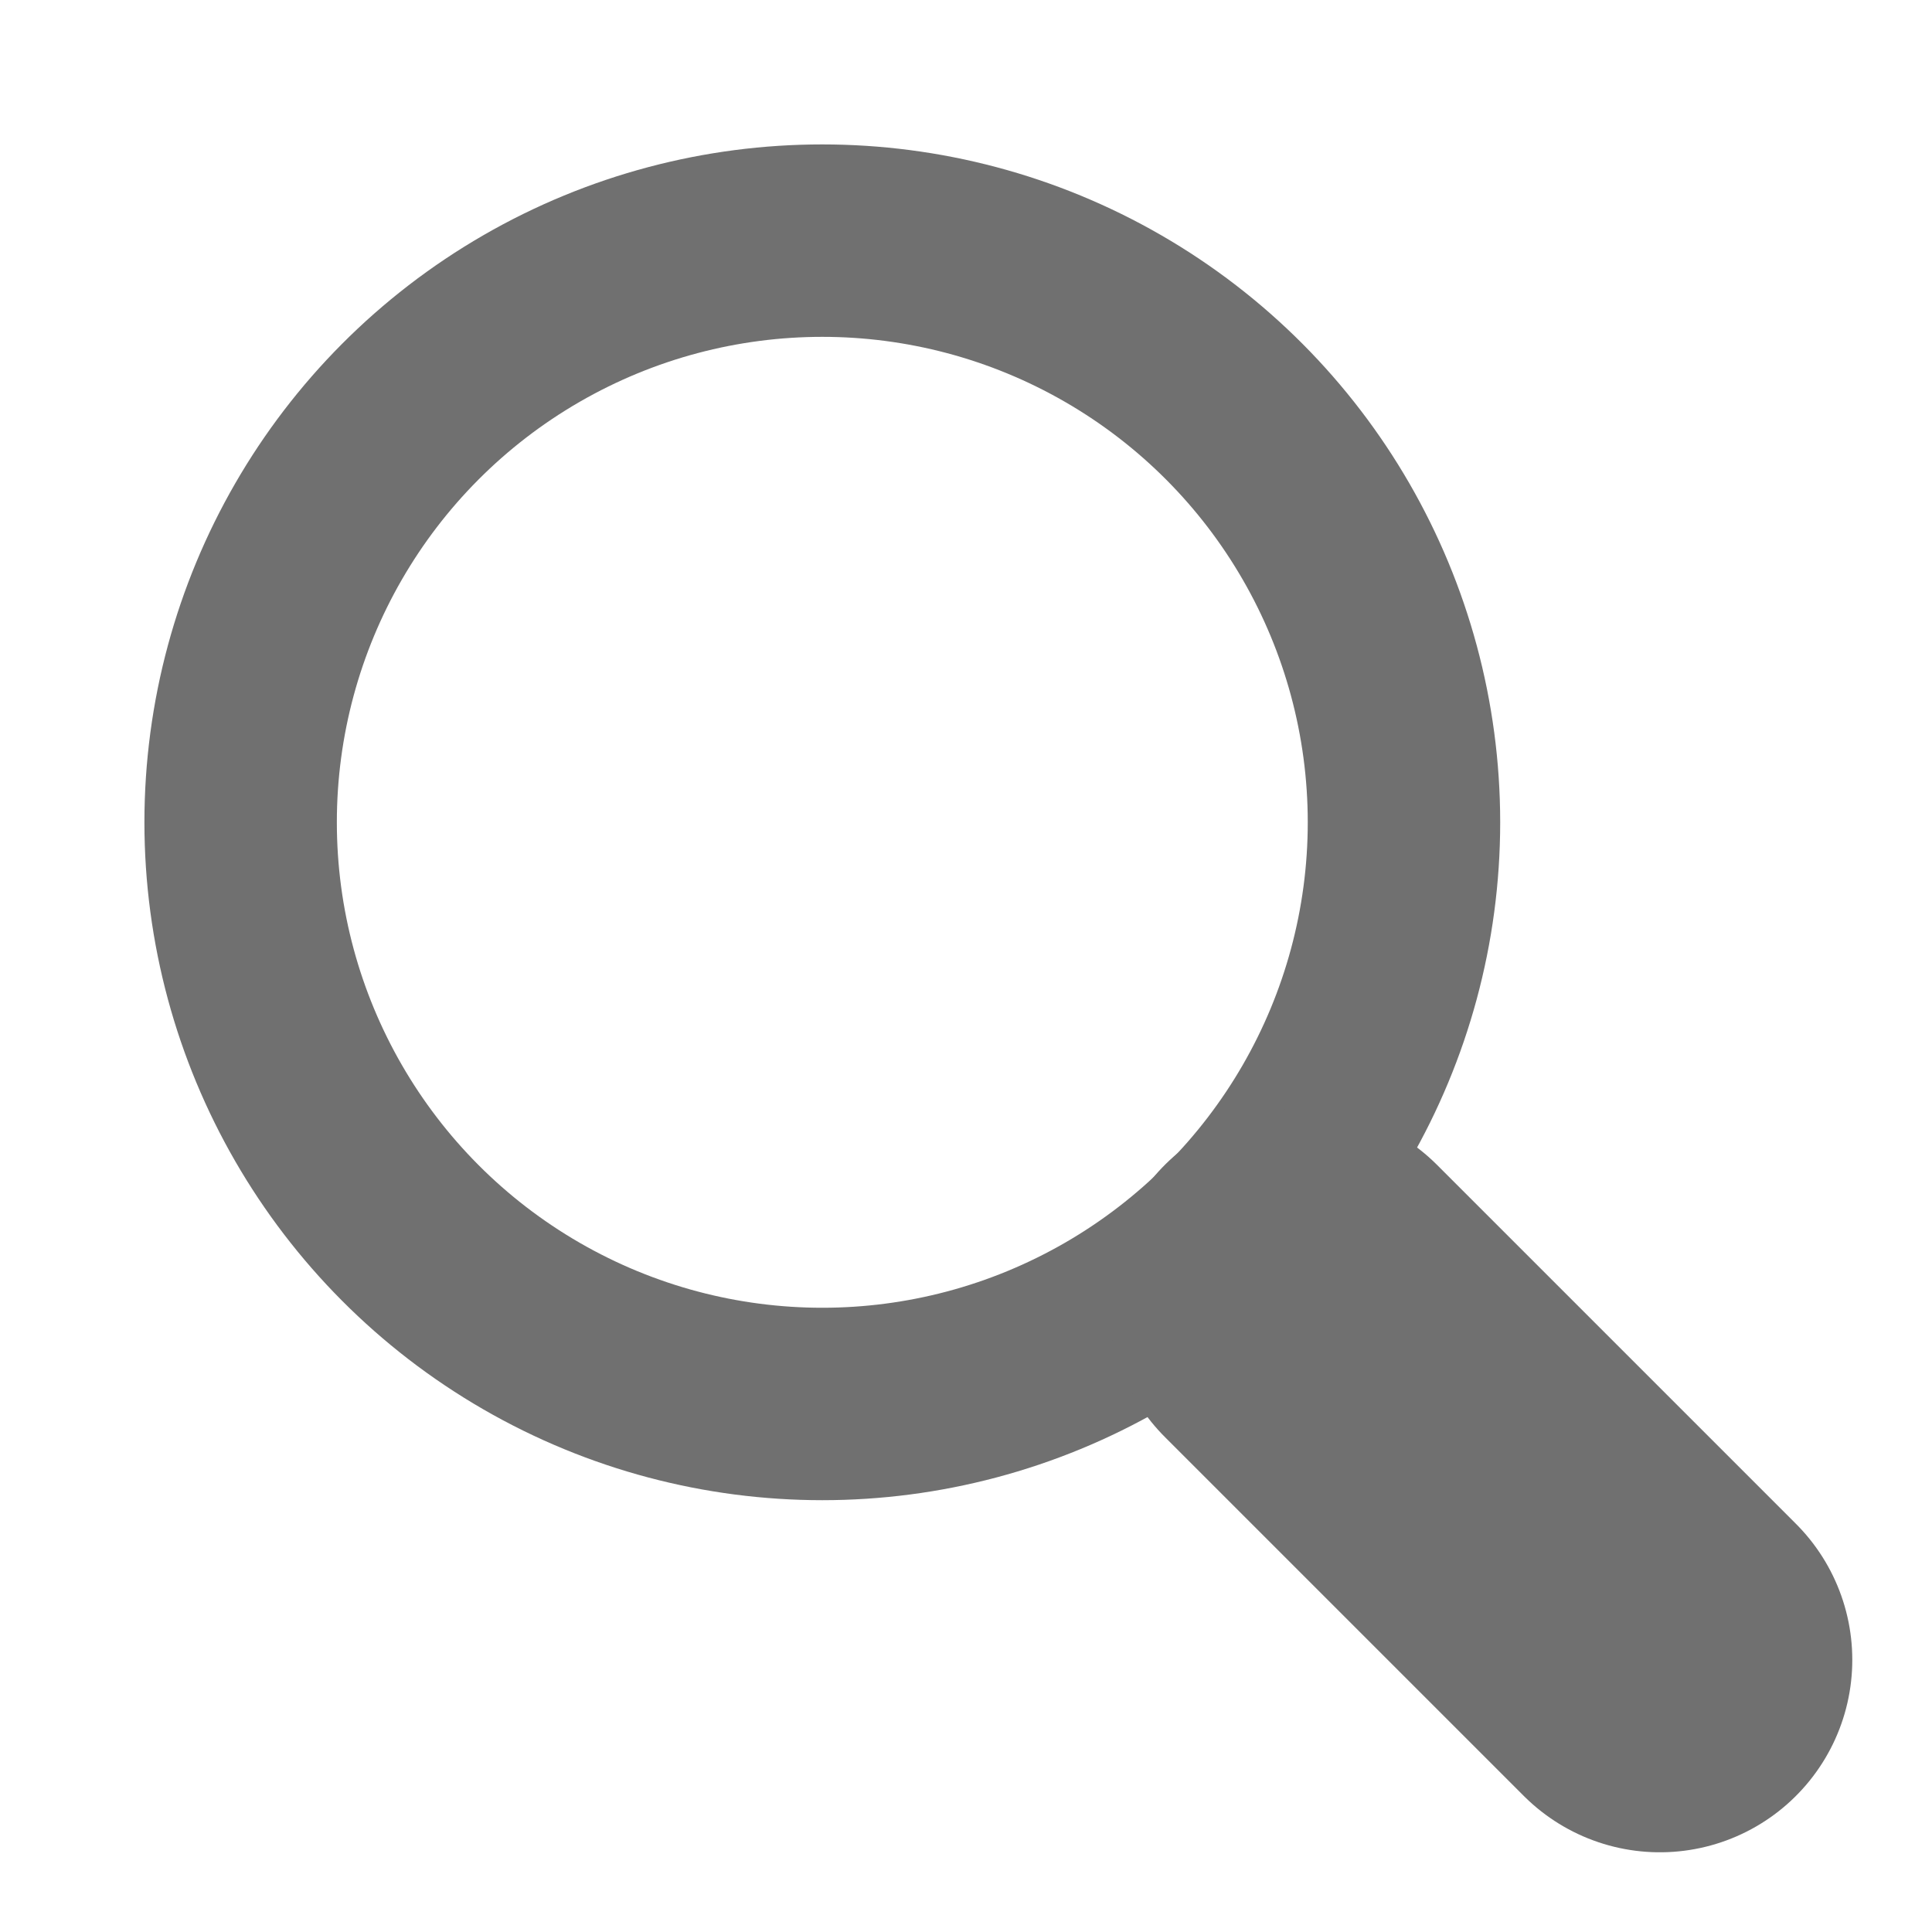 <svg xmlns="http://www.w3.org/2000/svg" id="icon_search" width="40.16" height="40.16" viewBox="0 0 40.16 40.16">
    <defs>
        <style>
            .cls-1{fill:none}
        </style>
    </defs>
    <path id="Rectangle_3" d="M0 0H40V40H0z" class="cls-1"/>
    <g id="Group_40" fill="none" stroke="#707070" stroke-miterlimit="10" transform="translate(3.002 3.002)">
        <g id="Ellipse_9" stroke-width="4px">
            <circle cx="14.091" cy="14.091" r="14.091" stroke="none"/>
            <circle cx="14.091" cy="14.091" r="12.091" class="cls-1"/>
        </g>
        <path id="Line_4" stroke-linecap="round" stroke-width="8px" d="M7.461 7.461L0 0" transform="translate(24.04 24.04)"/>
    </g>
</svg>
